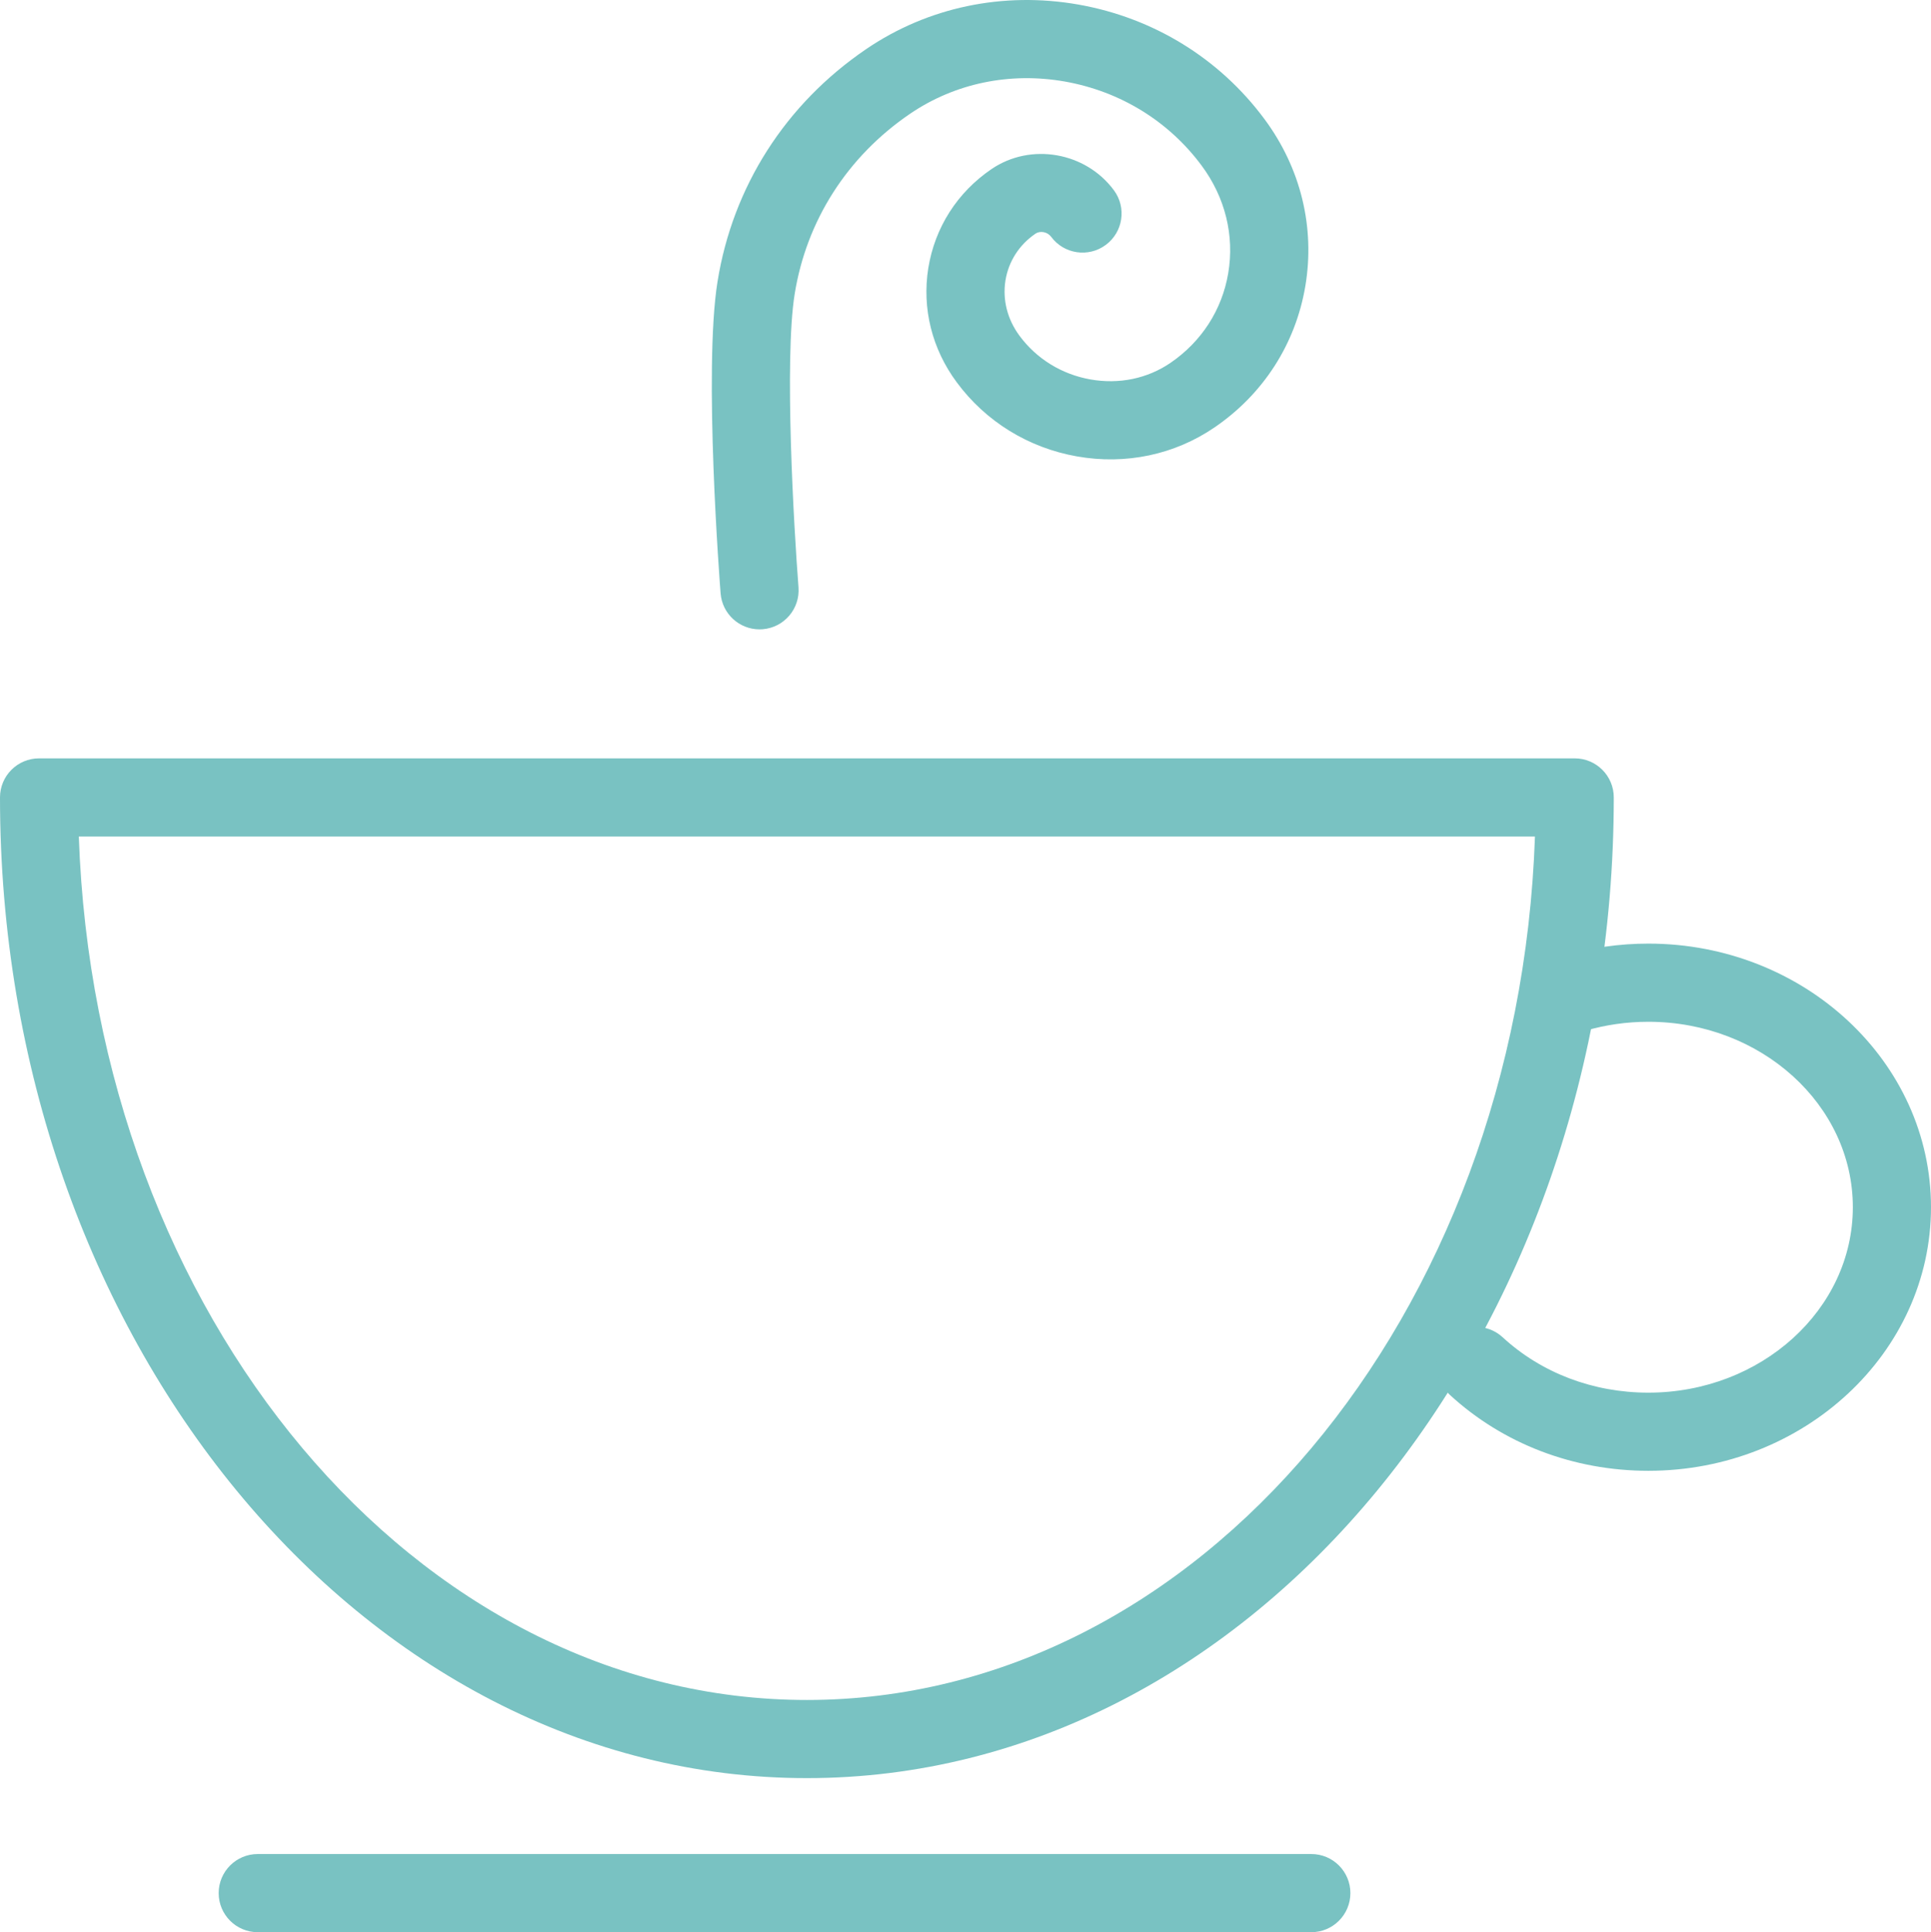 <svg version="1.1" id="Layer_1" xmlns="http://www.w3.org/2000/svg" xmlns:xlink="http://www.w3.org/1999/xlink" x="0px" y="0px"
	 width="148.266px" height="148.34px" viewBox="0 0 148.266 148.34" enable-background="new 0 0 148.266 148.34"
	 xml:space="preserve">
<g>
	<g>
		<g>
			<path fill="#79c2c2" d="M61.955,136.512C27.793,136.512,0,102.737,0,61.222c0-1.657,1.343-3,3-3h117.909c1.657,0,3,1.343,3,3
				C123.909,102.737,96.117,136.512,61.955,136.512z M6.052,64.222c1.273,36.82,25.861,66.29,55.903,66.29
				c30.042,0,54.629-29.47,55.902-66.29H6.052z"/>
		</g>
		<g>
			<path fill="#79c2c2" d="M126.565,112.918c-5.75,0-11.167-2.075-15.256-5.842c-1.218-1.123-1.296-3.021-0.173-4.239
				c1.123-1.218,3.021-1.295,4.239-0.173c2.977,2.744,6.951,4.254,11.189,4.254c8.657,0,15.701-6.387,15.701-14.237
				s-7.043-14.236-15.701-14.236c-1.65,0-3.28,0.232-4.843,0.689c-1.59,0.465-3.257-0.446-3.722-2.036
				c-0.466-1.59,0.446-3.256,2.036-3.722c2.111-0.618,4.307-0.932,6.529-0.932c11.966,0,21.701,9.078,21.701,20.236
				C148.266,103.84,138.531,112.918,126.565,112.918z"/>
		</g>
	</g>
	<g>
		<path fill="#79c2c2" d="M100.685,148.34H19.79c-1.657,0-3-1.343-3-3s1.343-3,3-3h80.896c1.657,0,3,1.343,3,3
			S102.342,148.34,100.685,148.34z"/>
	</g>
	<g>
		<path fill="#79c2c2" d="M58.316,48.318c-1.551,0-2.865-1.194-2.987-2.767c-0.055-0.698-1.322-17.166-0.238-23.917
			c1.167-7.297,5.215-13.638,11.397-17.851c4.734-3.23,10.529-4.451,16.314-3.433c5.768,1.019,10.84,4.142,14.286,8.793
			c2.784,3.751,3.898,8.306,3.138,12.823c-0.748,4.438-3.225,8.292-6.974,10.849c-3.069,2.096-6.82,2.887-10.562,2.224
			c-3.723-0.657-6.999-2.674-9.223-5.681c-1.904-2.561-2.684-5.679-2.19-8.775c0.506-3.121,2.231-5.819,4.857-7.604
			c3.001-2.044,7.216-1.313,9.395,1.628c0.986,1.332,0.707,3.21-0.625,4.196c-1.332,0.988-3.21,0.707-4.196-0.625
			c-0.277-0.374-0.836-0.486-1.199-0.239c-1.25,0.851-2.07,2.127-2.308,3.597c-0.235,1.477,0.149,2.989,1.085,4.248
			c1.31,1.771,3.243,2.958,5.447,3.347c2.19,0.387,4.368-0.064,6.136-1.271c2.389-1.63,3.966-4.077,4.439-6.89
			c0.487-2.892-0.237-5.823-2.041-8.253c-2.529-3.415-6.26-5.707-10.507-6.458C77.53,5.514,73.304,6.396,69.869,8.74
			c-4.805,3.275-7.949,8.191-8.854,13.844c-0.806,5.021-0.06,17.945,0.295,22.501c0.129,1.652-1.105,3.095-2.757,3.224
			C58.473,48.315,58.395,48.318,58.316,48.318z"/>
	</g>
</g>
</svg>
